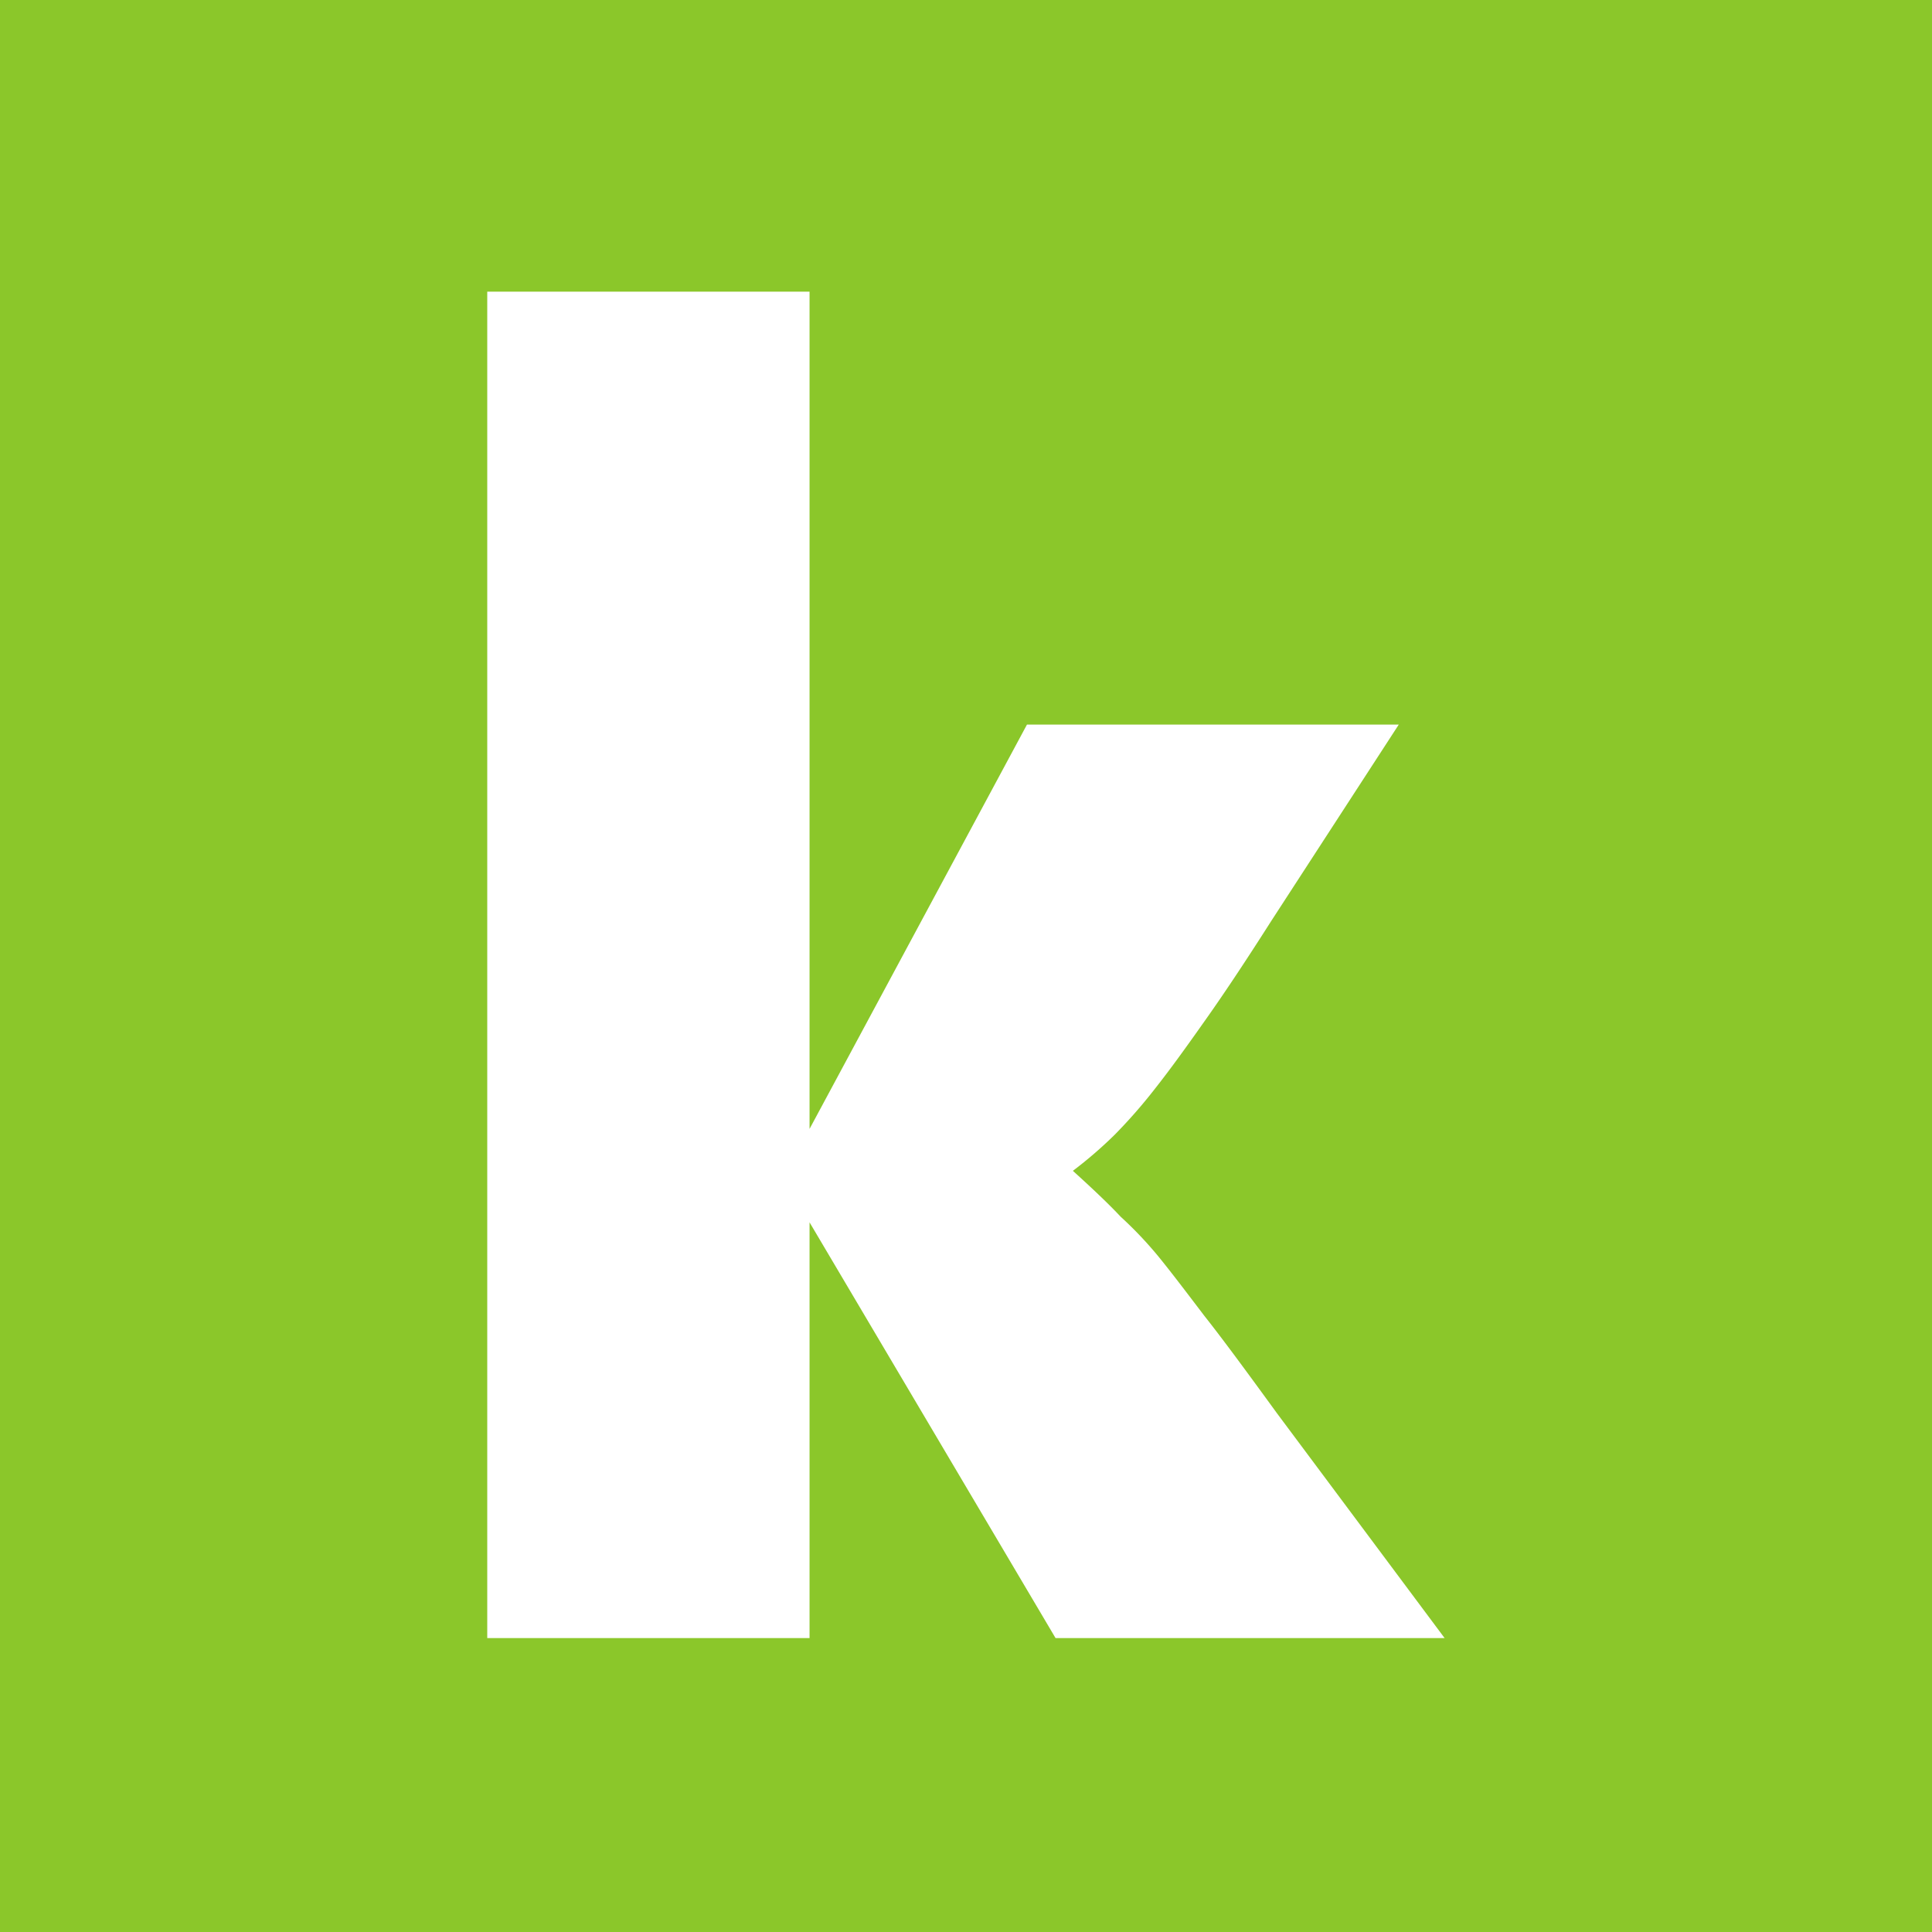 <svg xmlns="http://www.w3.org/2000/svg" width="500" height="500" viewBox="0 0 500 500">
    <rect width="500" height="500" fill="#8bc72a"/>
    <path d="M209.51,316.34l63.67,107.6H373.87L330.44,365.7c-7.9-10.86-14.07-19.25-18.76-25.17-4.69-6.17-8.63-11.36-11.84-15.3A101.15,101.15,0,0,0,290,314.86c-3-3.21-7.16-7.16-12.34-11.85a109.85,109.85,0,0,0,10.85-9.37,135.89,135.89,0,0,0,10.37-11.85c3.7-4.69,7.65-10.12,12.34-16.78q7.4-10.36,17.77-26.65L362,187.52H265.78L209.51,292.16V75.48H126.1V423.94h83.41Z" fill="#fff"/>
</svg>
